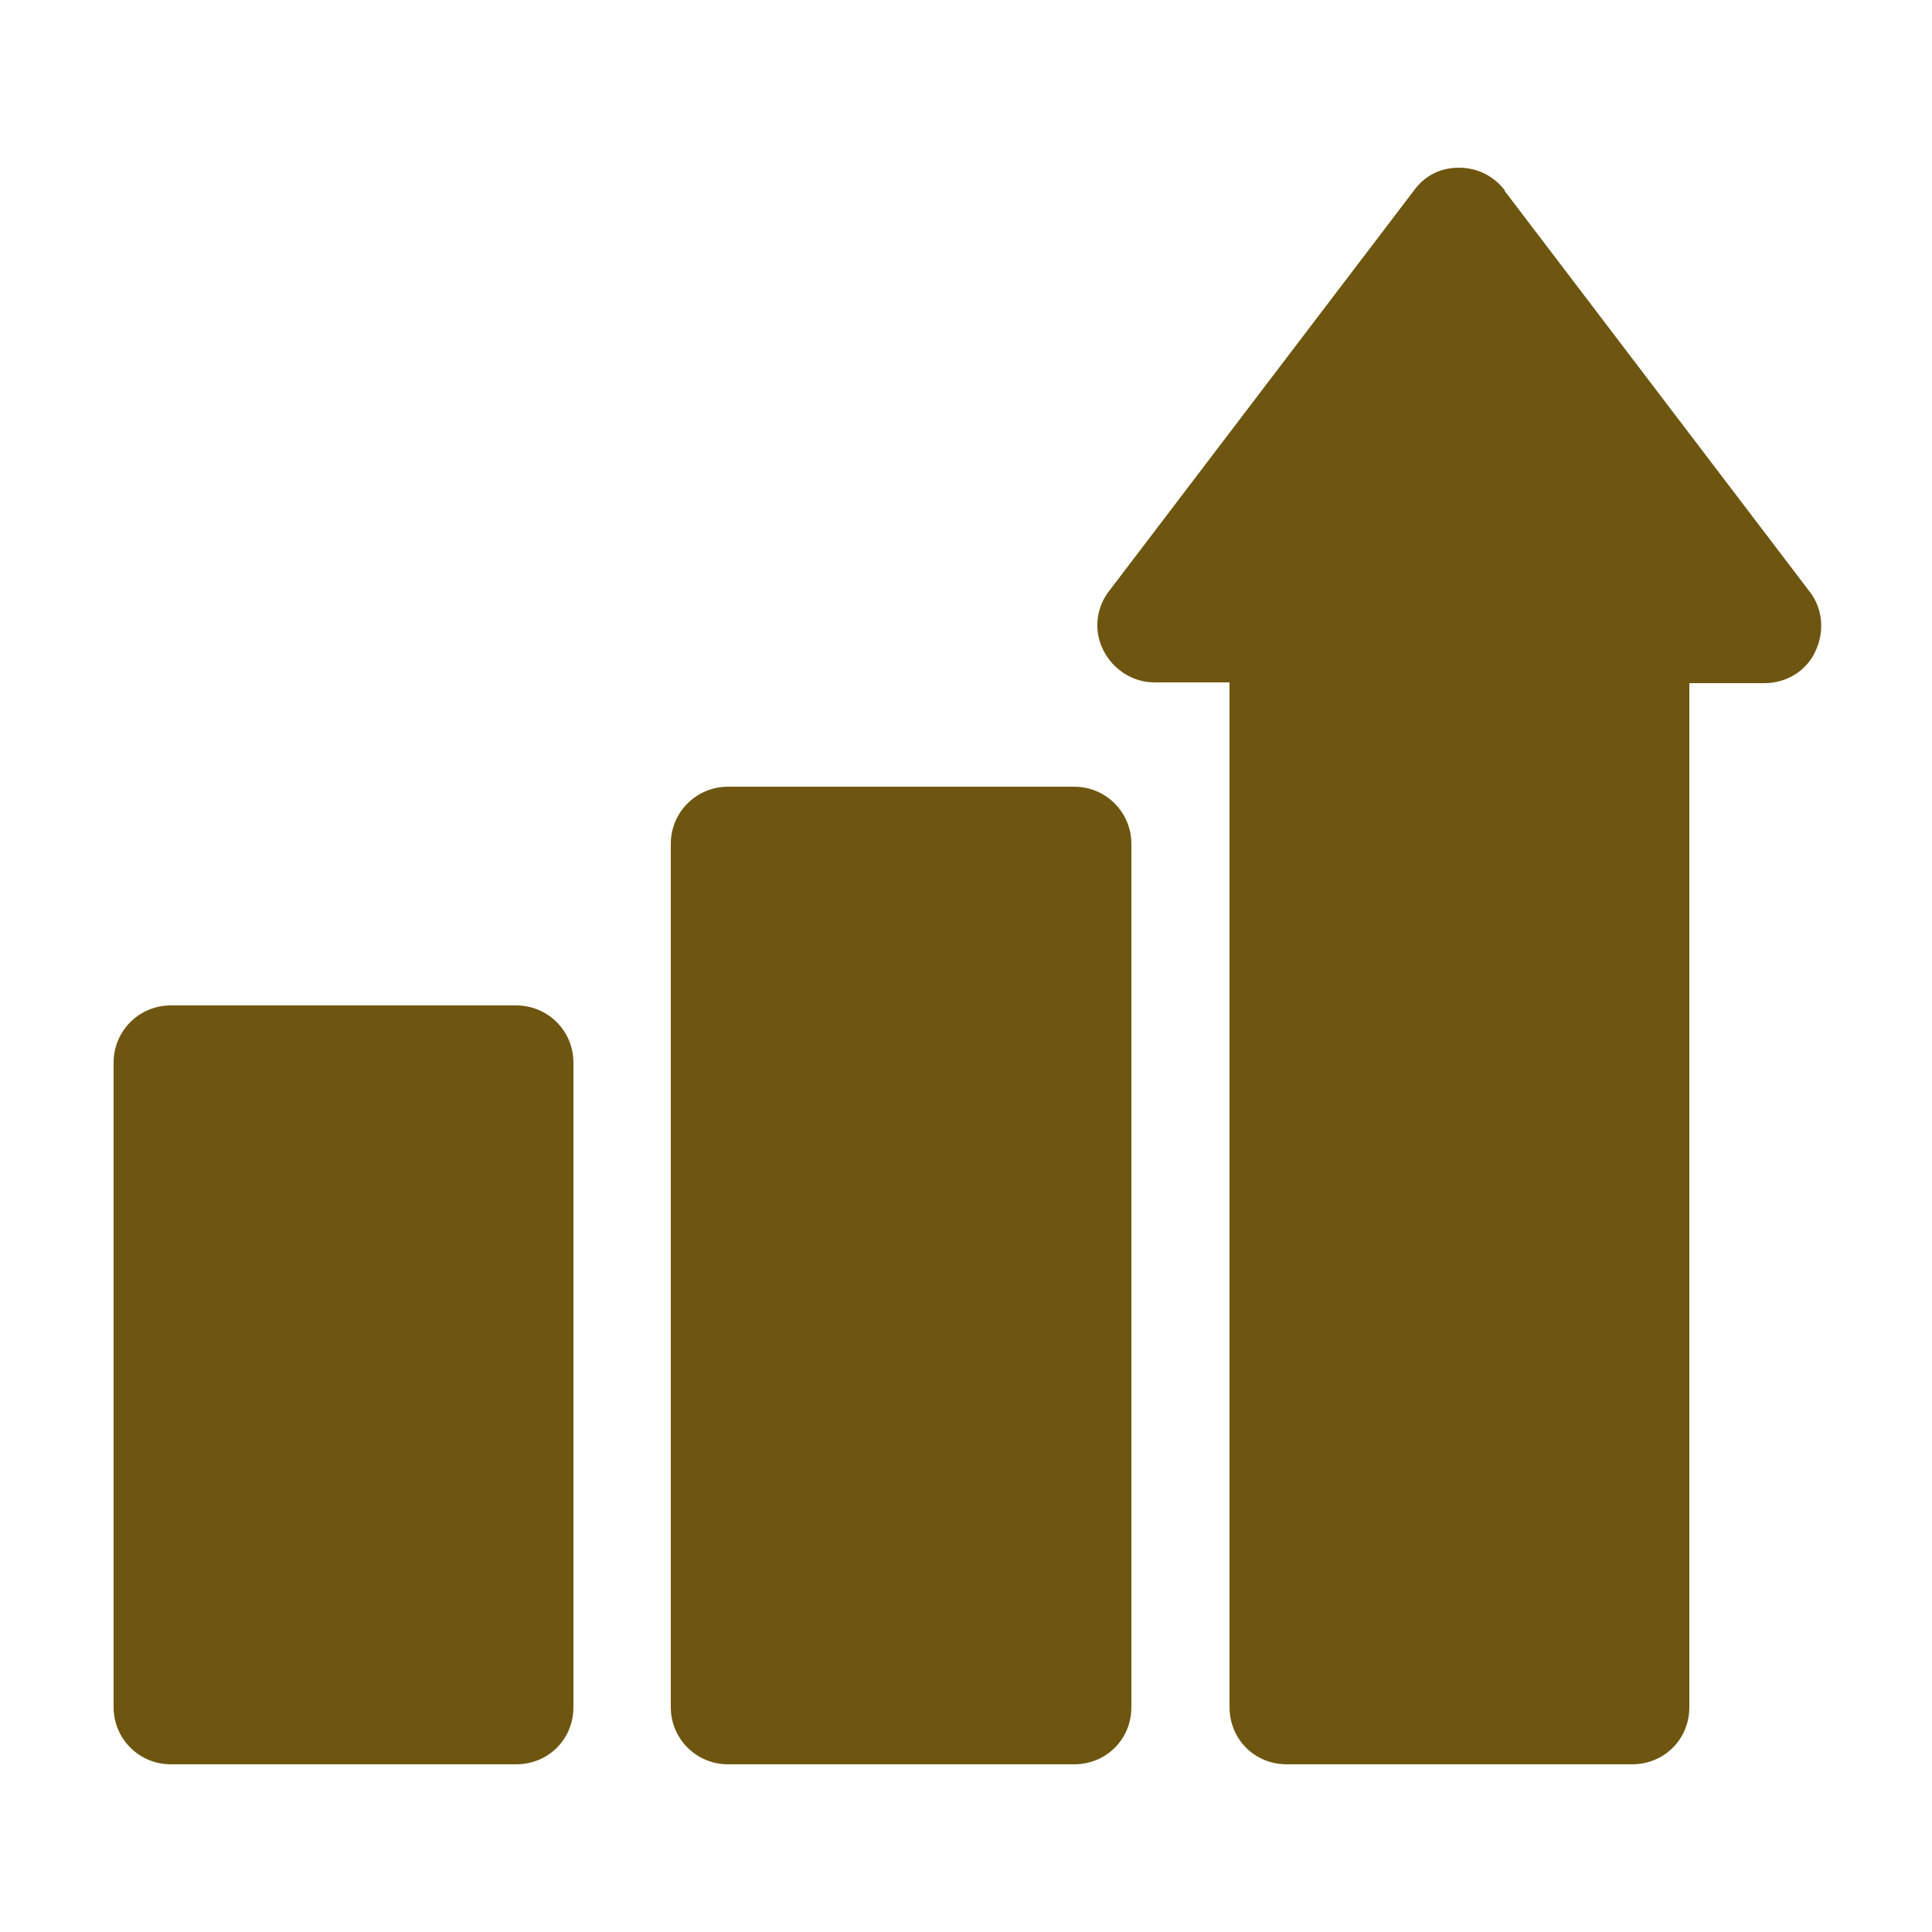 <?xml version="1.0" encoding="UTF-8"?>
<svg id="Ebene_1" data-name="Ebene 1" xmlns="http://www.w3.org/2000/svg" version="1.1" viewBox="0 0 250 250">
  <defs>
    <style>
      .cls-1 {
        fill: #6e5610;
        stroke-width: 0px;
      }
    </style>
  </defs>
  <path class="cls-1" d="M74.2,220.9v-83.4c0-4.1-3.3-7.4-7.4-7.4H22.1c-4.1,0-7.4,3.3-7.4,7.4v83.4c0,4.1,3.3,7.4,7.4,7.4h44.7c4.1,0,7.4-3.2,7.4-7.4Z"/>
  <path class="cls-1" d="M139,228.3c4.1,0,7.4-3.2,7.4-7.4v-111.7c0-4.1-3.3-7.4-7.4-7.4h-44.8c-4.1,0-7.4,3.3-7.4,7.4v111.7c0,4.1,3.3,7.4,7.4,7.4h44.8Z"/>
  <path class="cls-1" d="M194.7,24.6c-1.4-1.8-3.5-2.9-5.9-2.9s-4.4,1-5.8,2.9l-39.5,51.9c-1.7,2.2-2,5.2-.7,7.7,1.3,2.5,3.8,4.1,6.6,4.1h9.7v132.6c0,4.1,3.2,7.4,7.4,7.4h44.7c4.1,0,7.4-3.2,7.4-7.4V88.4h9.7c2.8,0,5.4-1.5,6.6-4.1,1.2-2.5,1-5.5-.7-7.7l-39.5-51.9Z"/>
</svg>